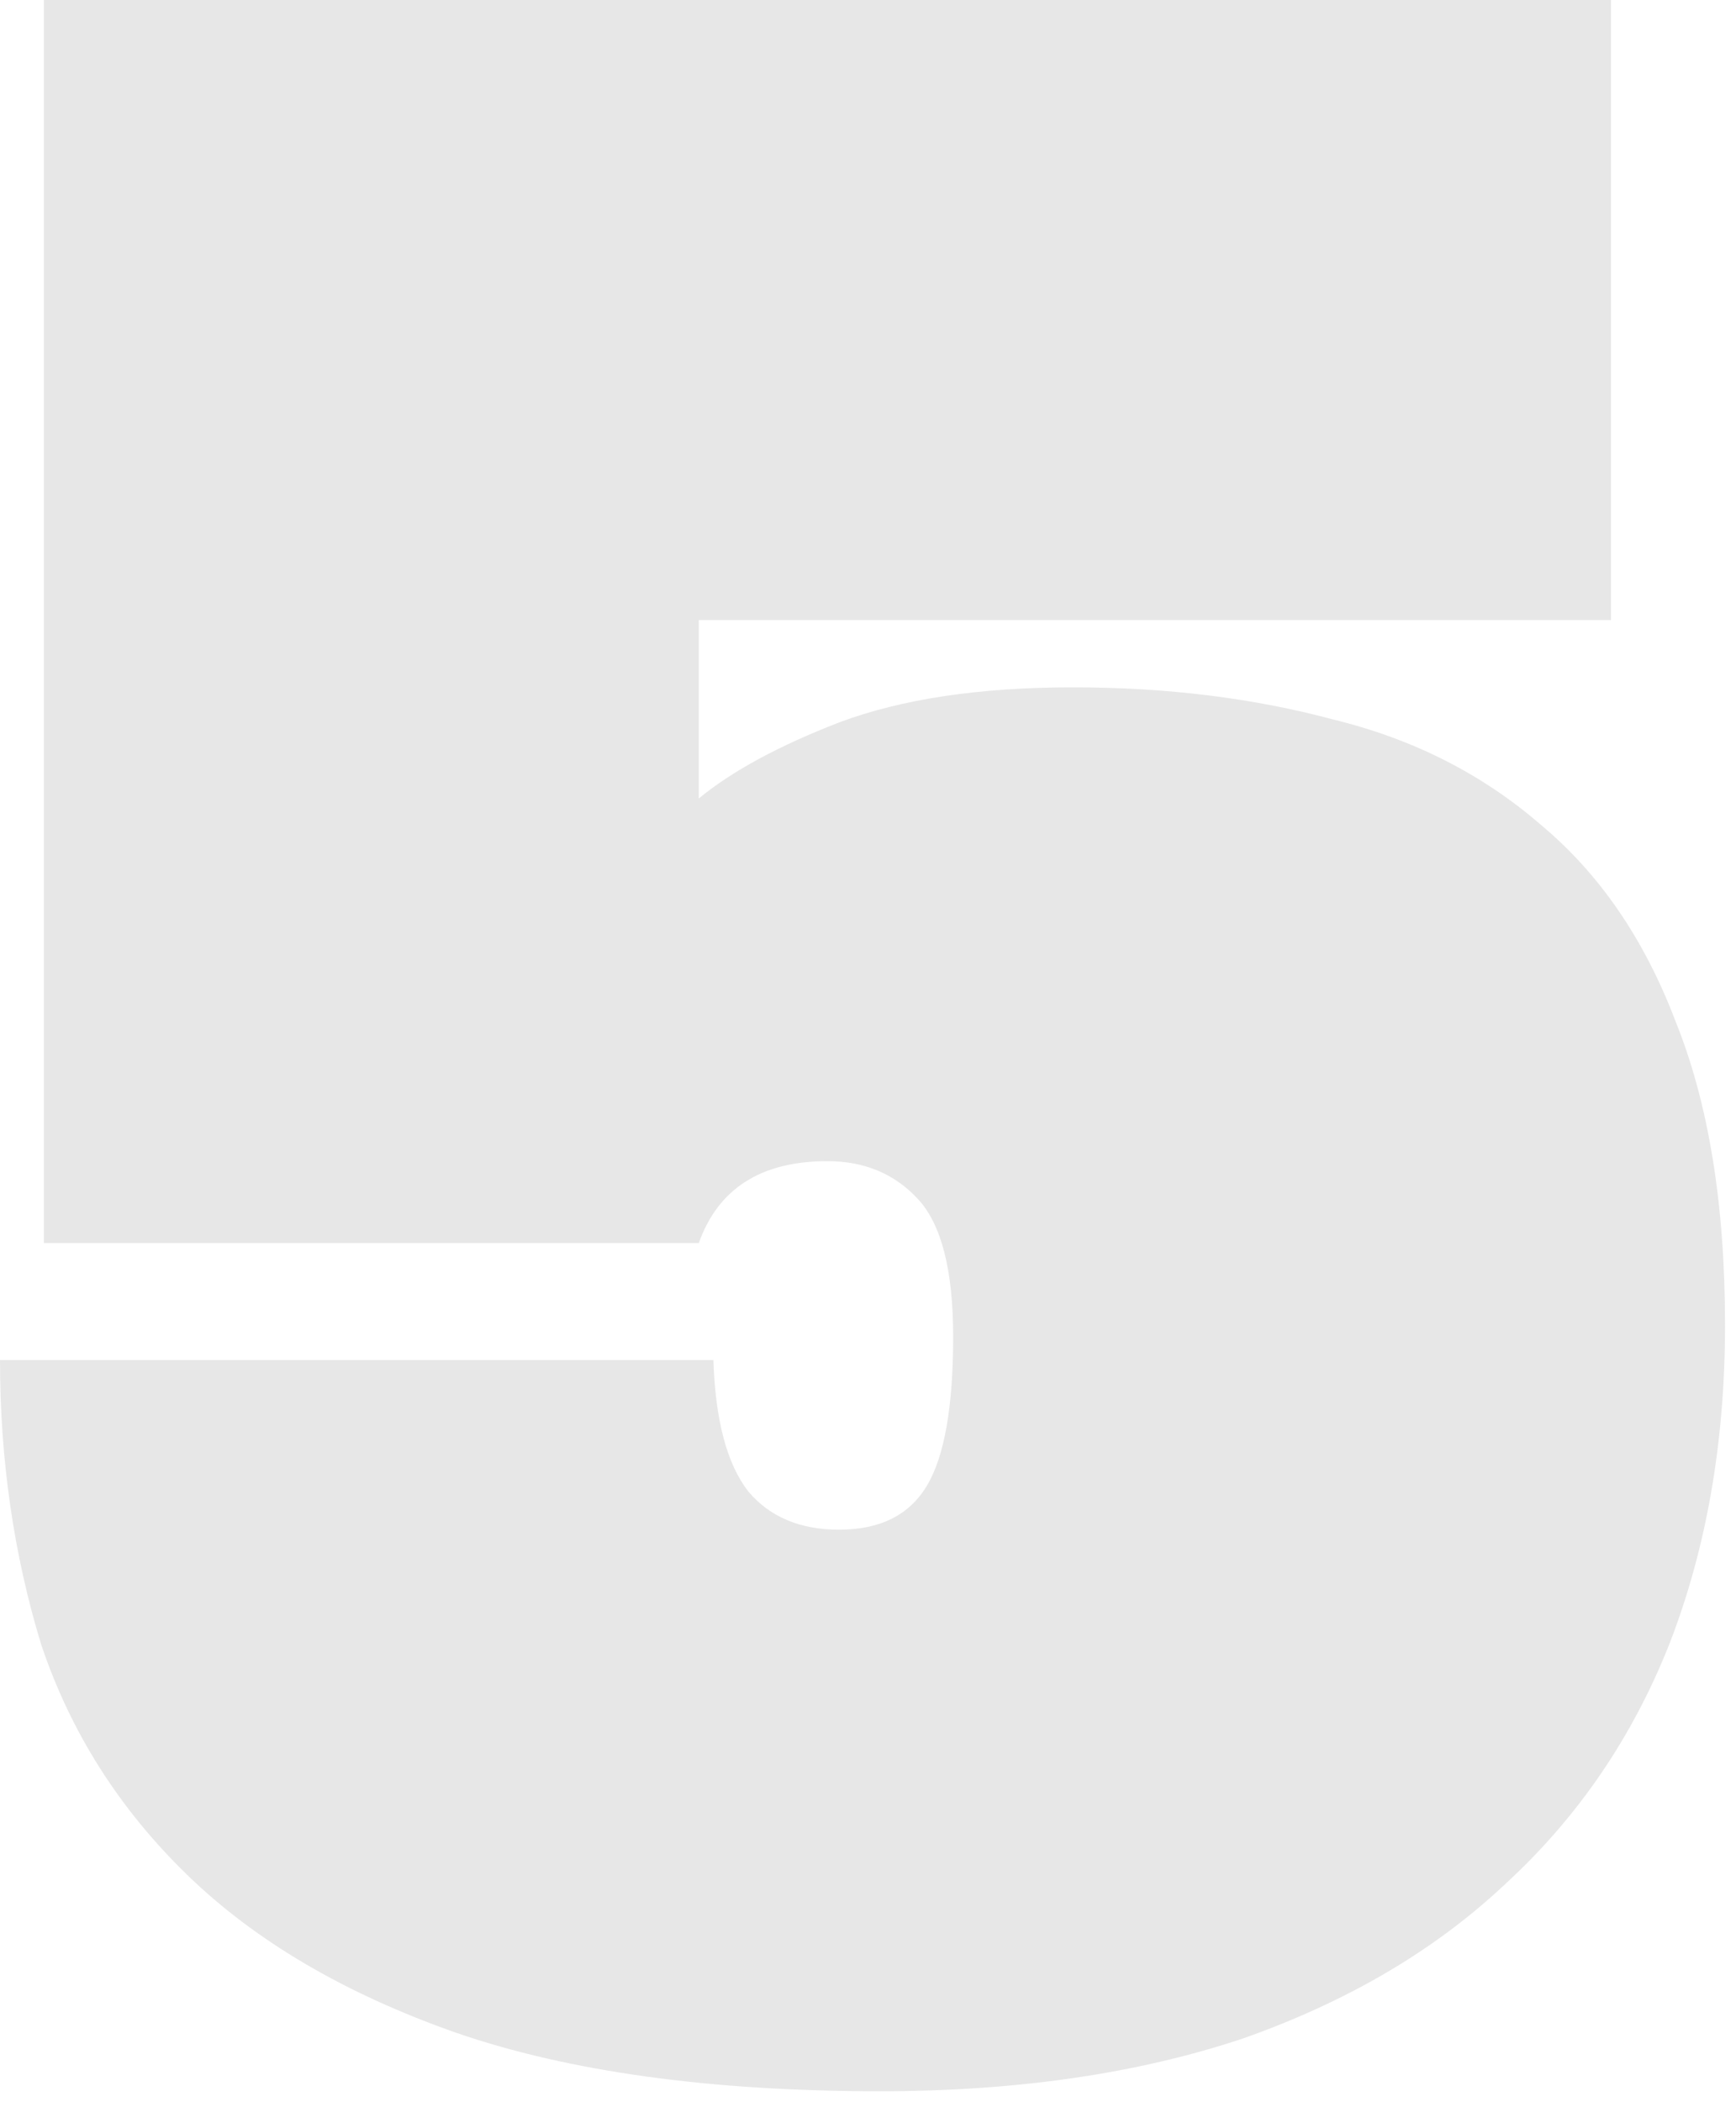 <?xml version="1.0" encoding="UTF-8"?> <svg xmlns="http://www.w3.org/2000/svg" width="76" height="92" viewBox="0 0 76 92" fill="none"><g opacity="0.2"><path d="M38.528 91.52C31.104 91.52 24.917 90.667 19.968 88.96C15.104 87.253 11.179 84.949 8.192 82.048C5.205 79.147 3.072 75.776 1.792 71.936C0.597 68.011 0 63.872 0 59.52H31.232C31.317 62.165 31.829 64.085 32.768 65.28C33.707 66.389 35.029 66.944 36.736 66.944C38.528 66.944 39.808 66.304 40.576 65.024C41.344 63.744 41.728 61.568 41.728 58.496C41.728 55.595 41.216 53.589 40.192 52.48C39.168 51.371 37.845 50.816 36.224 50.816C33.323 50.816 31.445 52.011 30.592 54.4H1.92V0H70.528V27.136H30.592V34.944C32.043 33.749 34.091 32.64 36.736 31.616C39.467 30.592 42.88 30.08 46.976 30.08C51.072 30.08 54.869 30.549 58.368 31.488C61.867 32.341 64.896 33.877 67.456 36.096C70.016 38.229 71.979 41.088 73.344 44.672C74.795 48.256 75.52 52.693 75.52 57.984C75.52 63.104 74.709 67.755 73.088 71.936C71.467 76.032 69.077 79.531 65.92 82.432C62.848 85.333 59.008 87.595 54.4 89.216C49.792 90.752 44.501 91.52 38.528 91.52Z" fill="#888888"></path></g></svg> 